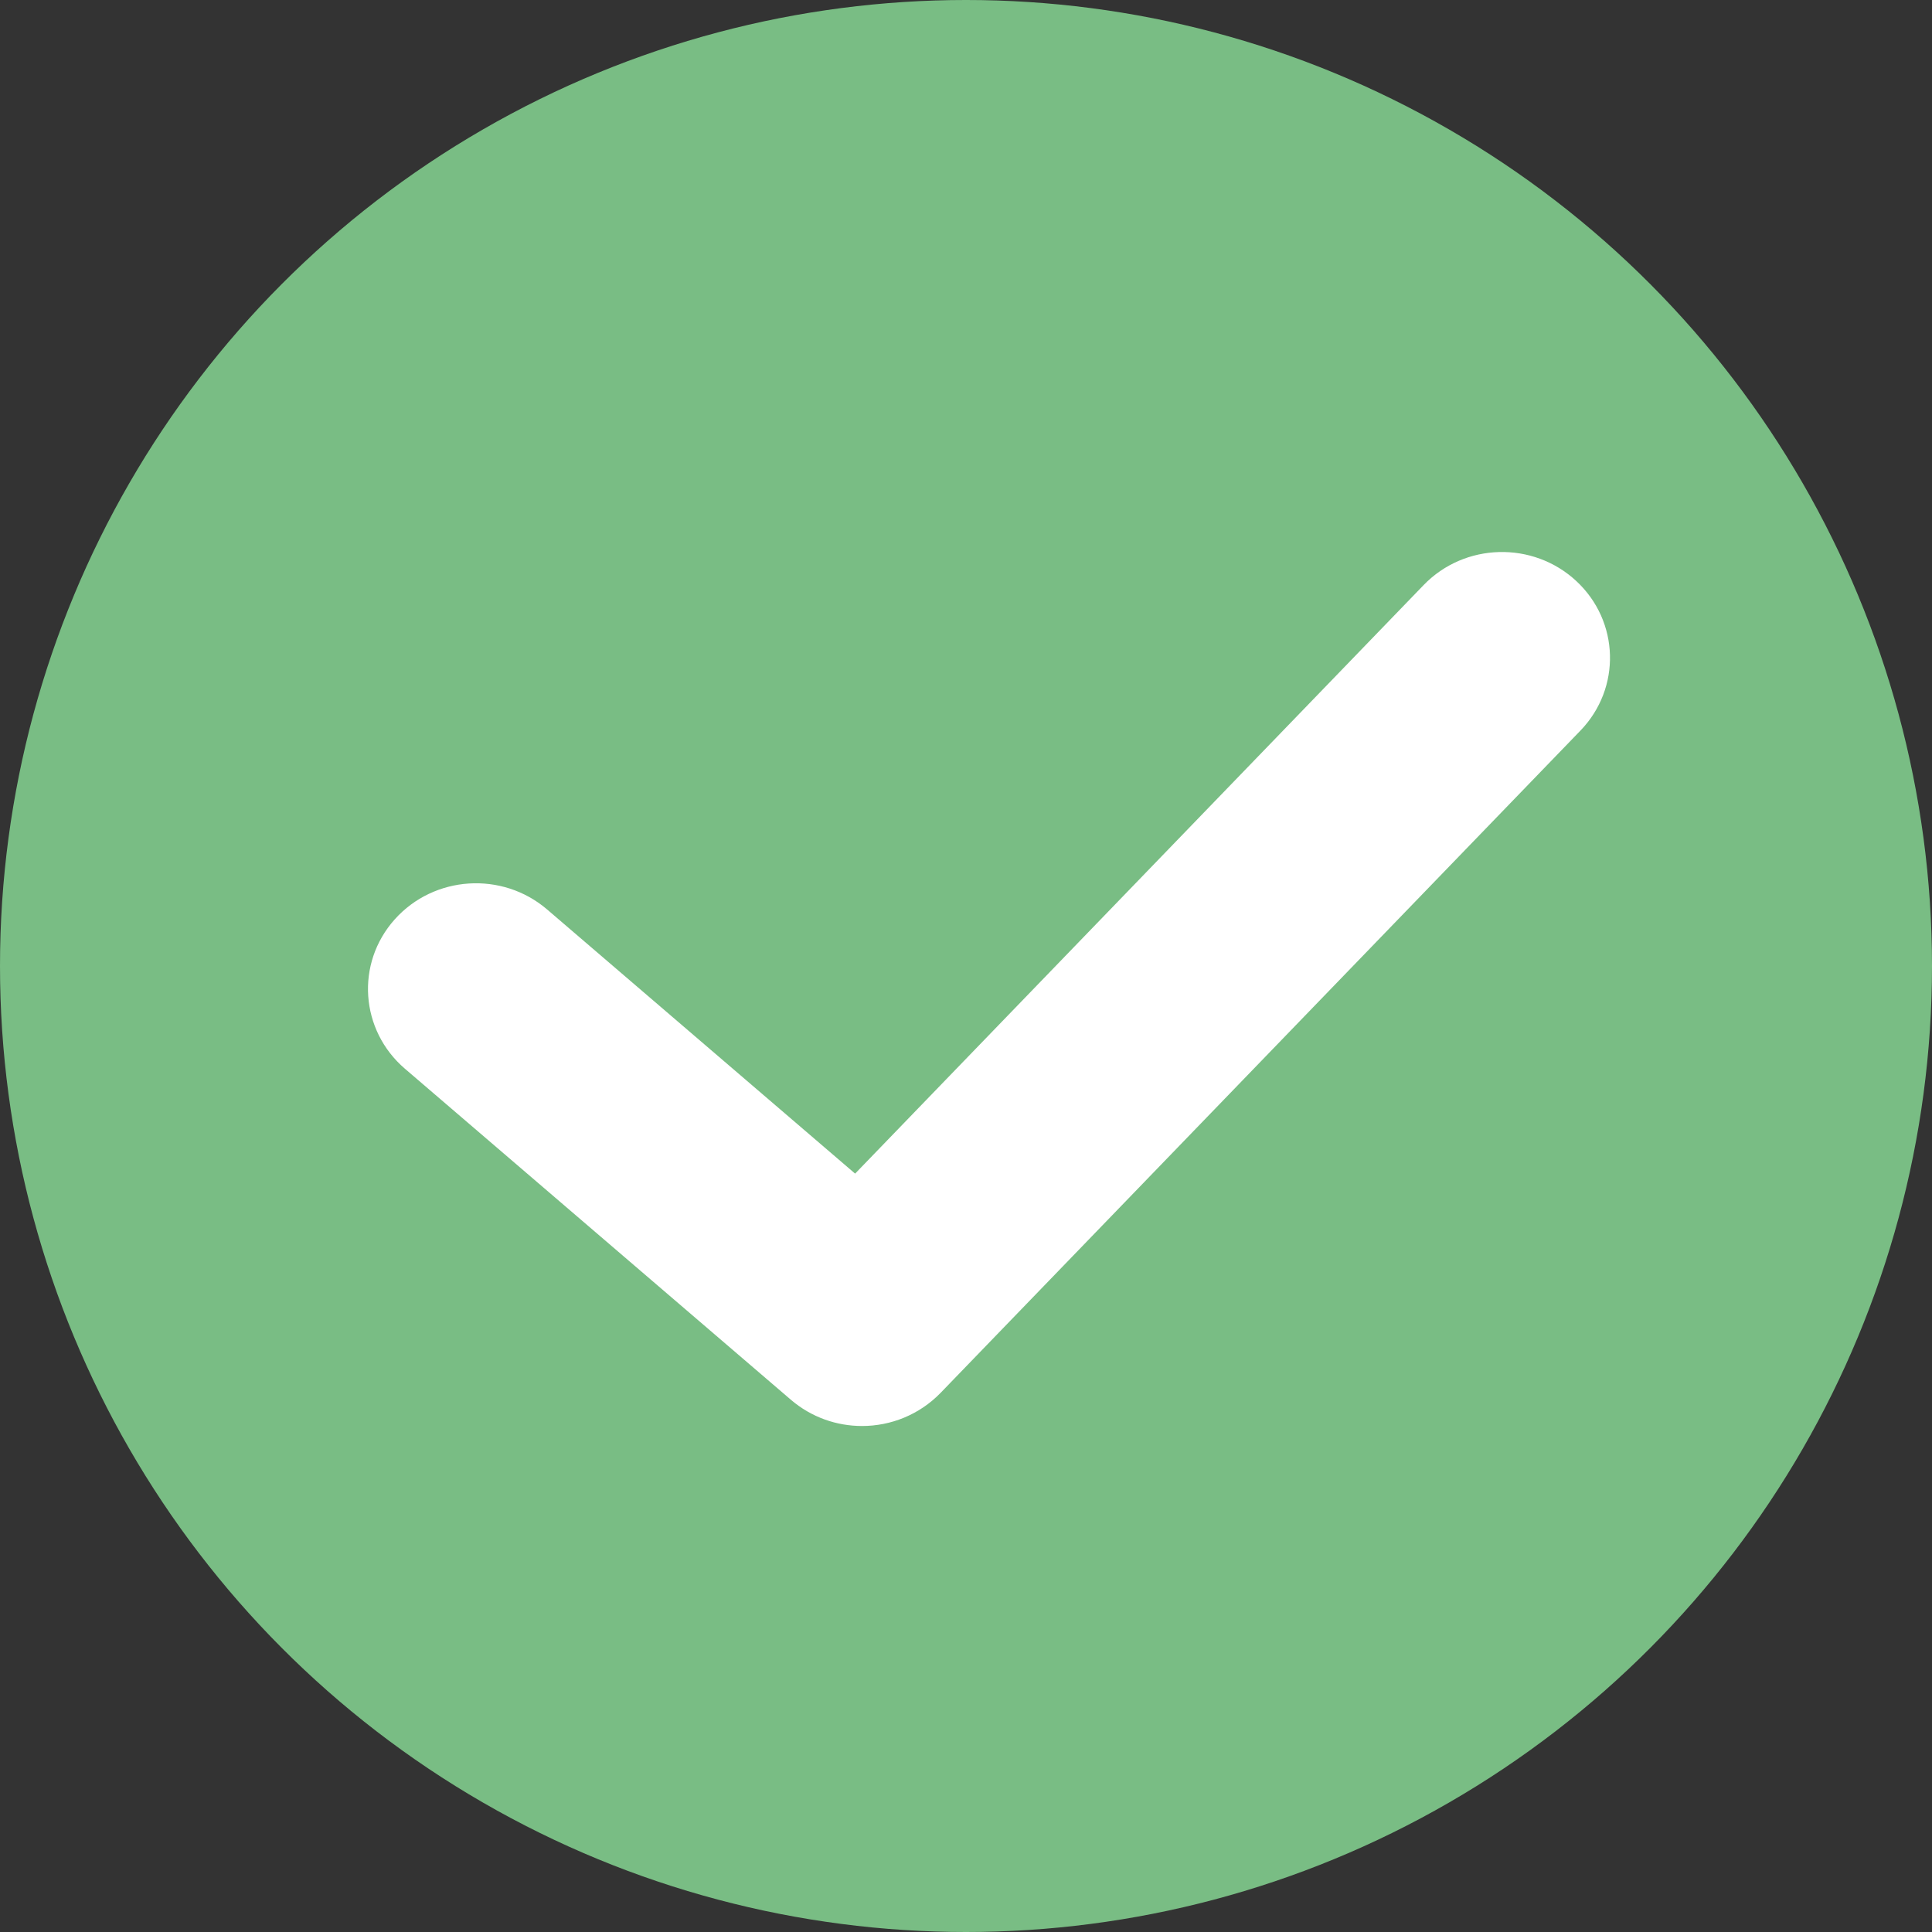 <svg width="63" height="63" viewBox="0 0 63 63" fill="none" xmlns="http://www.w3.org/2000/svg">
<rect x="0" y="0" width="63" height="63" fill="#333333" stroke="none"/>
<circle cx="31.5" cy="31.5" r="31.5" fill="#79BD84"/>
<path d="M46.422 19.079L27.884 38.27L17.839 29.655C16.376 28.403 14.154 28.546 12.871 29.98C11.589 31.414 11.74 33.593 13.203 34.849L25.793 45.647C26.462 46.219 27.286 46.5 28.111 46.5C29.046 46.5 29.976 46.135 30.67 45.421L51.535 23.825C52.873 22.44 52.812 20.257 51.4 18.946C49.987 17.635 47.759 17.694 46.422 19.079Z" fill="white"/>
</svg>
